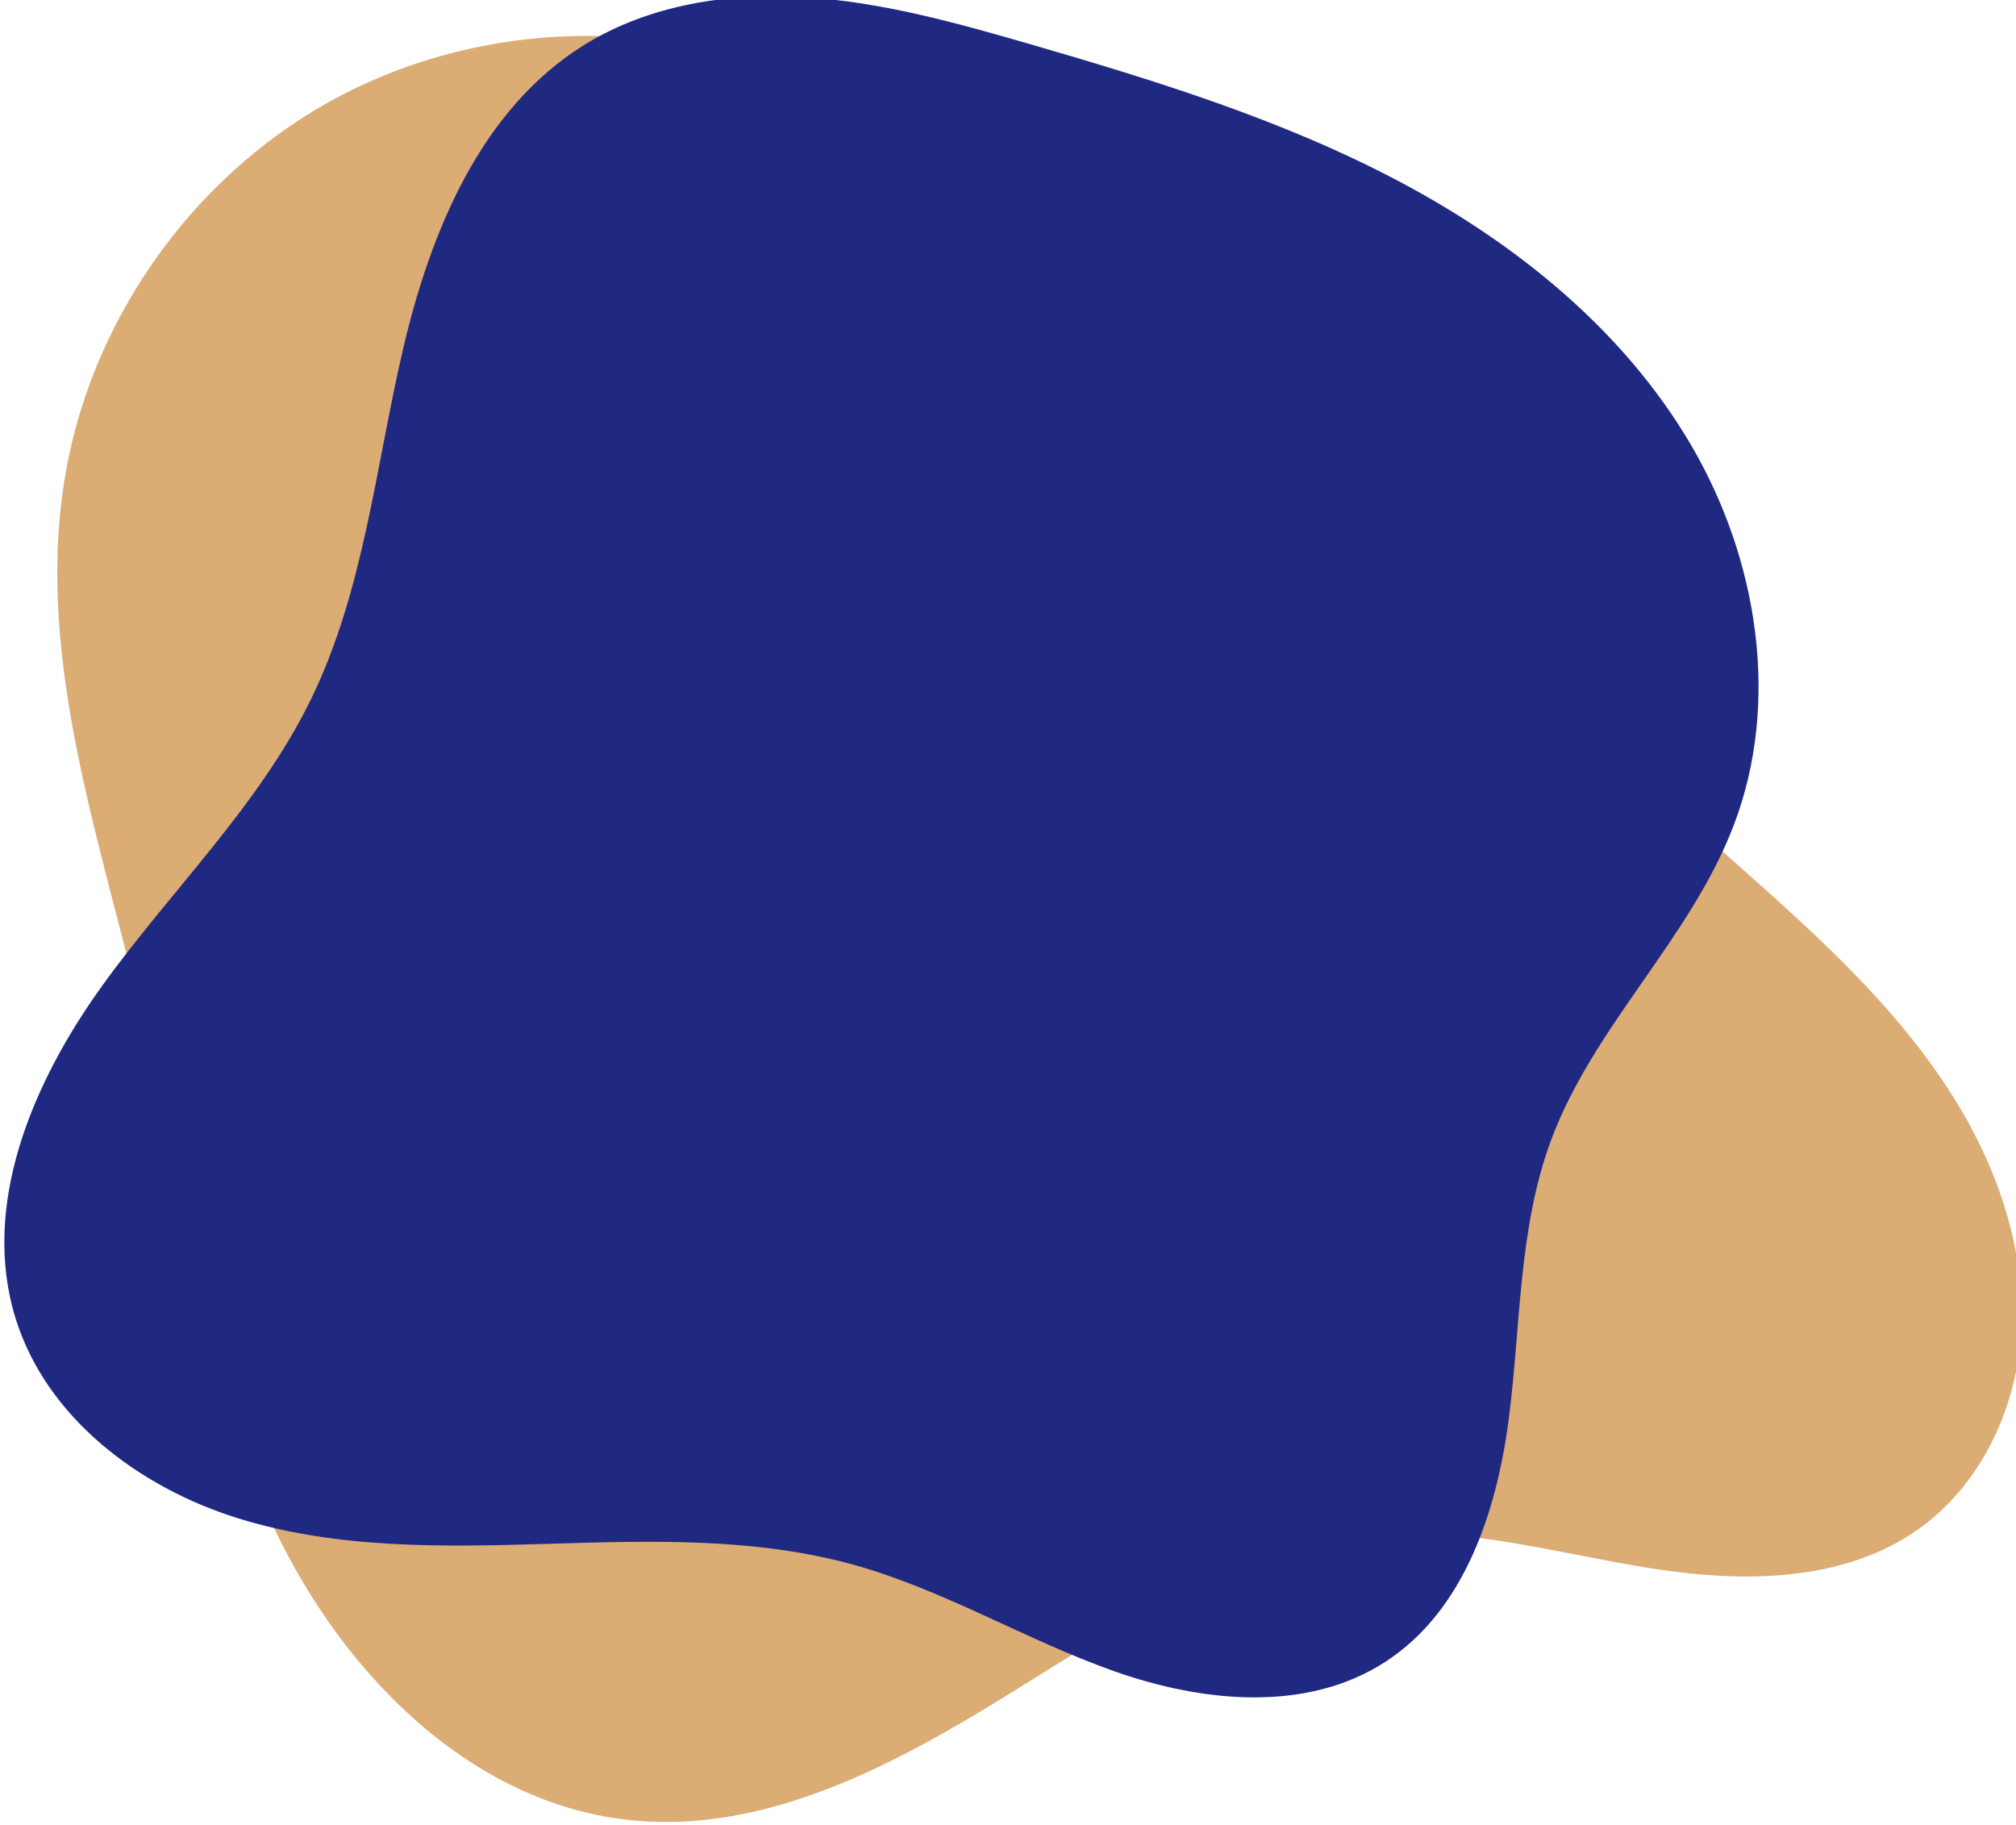 <?xml version="1.0" encoding="UTF-8" standalone="no"?>
<!-- Created with Inkscape (http://www.inkscape.org/) -->

<svg
   xmlns:dc="http://purl.org/dc/elements/1.1/"
   xmlns:cc="http://creativecommons.org/ns#"
   xmlns:rdf="http://www.w3.org/1999/02/22-rdf-syntax-ns#"
   xmlns:svg="http://www.w3.org/2000/svg"
   xmlns="http://www.w3.org/2000/svg"
   xmlns:sodipodi="http://sodipodi.sourceforge.net/DTD/sodipodi-0.dtd"
   xmlns:inkscape="http://www.inkscape.org/namespaces/inkscape"
   width="50.94mm"
   height="46.101mm"
   viewBox="0 0 50.94 46.101"
   version="1.1"
   id="svg393"
   inkscape:version="0.92.3 (2405546, 2018-03-11)"
   sodipodi:docname="picto6.svg">
  <defs
     id="defs387">
    <clipPath
       clipPathUnits="userSpaceOnUse"
       id="clipPath114">
      <path
         d="M 0,1000 H 1000 V 0 H 0 Z"
         id="path112"
         inkscape:connector-curvature="0" />
    </clipPath>
  </defs>
  <sodipodi:namedview
     id="base"
     pagecolor="#ffffff"
     bordercolor="#666666"
     borderopacity="1.0"
     inkscape:pageopacity="0.0"
     inkscape:pageshadow="2"
     inkscape:zoom="0.35"
     inkscape:cx="-129.44905"
     inkscape:cy="424.26195"
     inkscape:document-units="mm"
     inkscape:current-layer="layer1"
     showgrid="false"
     inkscape:window-width="1853"
     inkscape:window-height="1025"
     inkscape:window-x="67"
     inkscape:window-y="27"
     inkscape:window-maximized="1" />
  <g
     inkscape:label="Layer 1"
     inkscape:groupmode="layer"
     id="layer1"
     transform="translate(-13.839,-214.985)">
    <g
       transform="matrix(0.353,0,0,-0.353,-159.516,367.34)"
       id="g108">
      <g
         id="g110"
         clip-path="url(#clipPath114)">
        <g
           id="g116"
           transform="translate(631.938,351.337)">
          <path
             d="m 0,0 c -4.083,7.347 -10.494,13.069 -16.785,18.645 -15.762,13.967 -31.524,27.936 -47.285,41.904 -6.186,5.481 -12.52,11.059 -20.141,14.259 -10.525,4.42 -23.063,3.731 -33.042,-1.816 -9.977,-5.547 -17.181,-15.832 -18.983,-27.105 -2.085,-13.043 2.702,-26.052 5.672,-38.922 2.703,-11.722 3.97,-23.909 8.813,-34.92 4.843,-11.011 14.366,-21.013 26.348,-22.09 9.637,-0.866 18.762,4.081 26.986,9.184 8.223,5.101 16.73,10.692 26.387,11.335 6.538,0.435 12.973,-1.463 19.448,-2.477 6.474,-1.012 13.599,-0.996 18.971,2.758 4.415,3.085 6.994,8.401 7.406,13.772 C 4.207,-10.102 2.617,-4.709 0,0"
             style="fill:#dbac73;fill-opacity:1;fill-rule:nonzero;stroke:none"
             id="path118"
             inkscape:connector-curvature="0" />
        </g>
        <g
           id="g120"
           transform="translate(602.113,349.984)">
          <path
             d="m 0,0 c -2.34,-6.305 -2.158,-13.218 -3.017,-19.888 -0.858,-6.67 -3.185,-13.76 -8.821,-17.43 -5.626,-3.664 -13.089,-2.926 -19.419,-0.688 -6.331,2.238 -12.163,5.811 -18.631,7.613 -7.137,1.989 -14.679,1.725 -22.086,1.503 -7.406,-0.221 -14.969,-0.365 -22.042,1.843 -7.073,2.208 -13.689,7.211 -15.887,14.286 -2.519,8.108 1.201,16.873 6.156,23.767 4.955,6.892 11.248,12.909 14.973,20.537 3.806,7.792 4.633,16.643 6.603,25.088 1.97,8.444 5.593,17.193 12.961,21.765 4.666,2.894 10.363,3.766 15.843,3.419 5.478,-0.346 10.814,-1.833 16.088,-3.362 9.076,-2.634 18.173,-5.446 26.517,-9.881 C -2.417,64.137 5.214,57.946 10.002,49.8 14.791,41.652 16.452,31.393 13.085,22.562 9.979,14.416 3.033,8.173 0,0"
             style="fill:#1f2982;fill-opacity:1;fill-rule:nonzero;stroke:none"
             id="path122"
             inkscape:connector-curvature="0" />
        </g>
      </g>
    </g>
  </g>
</svg>
